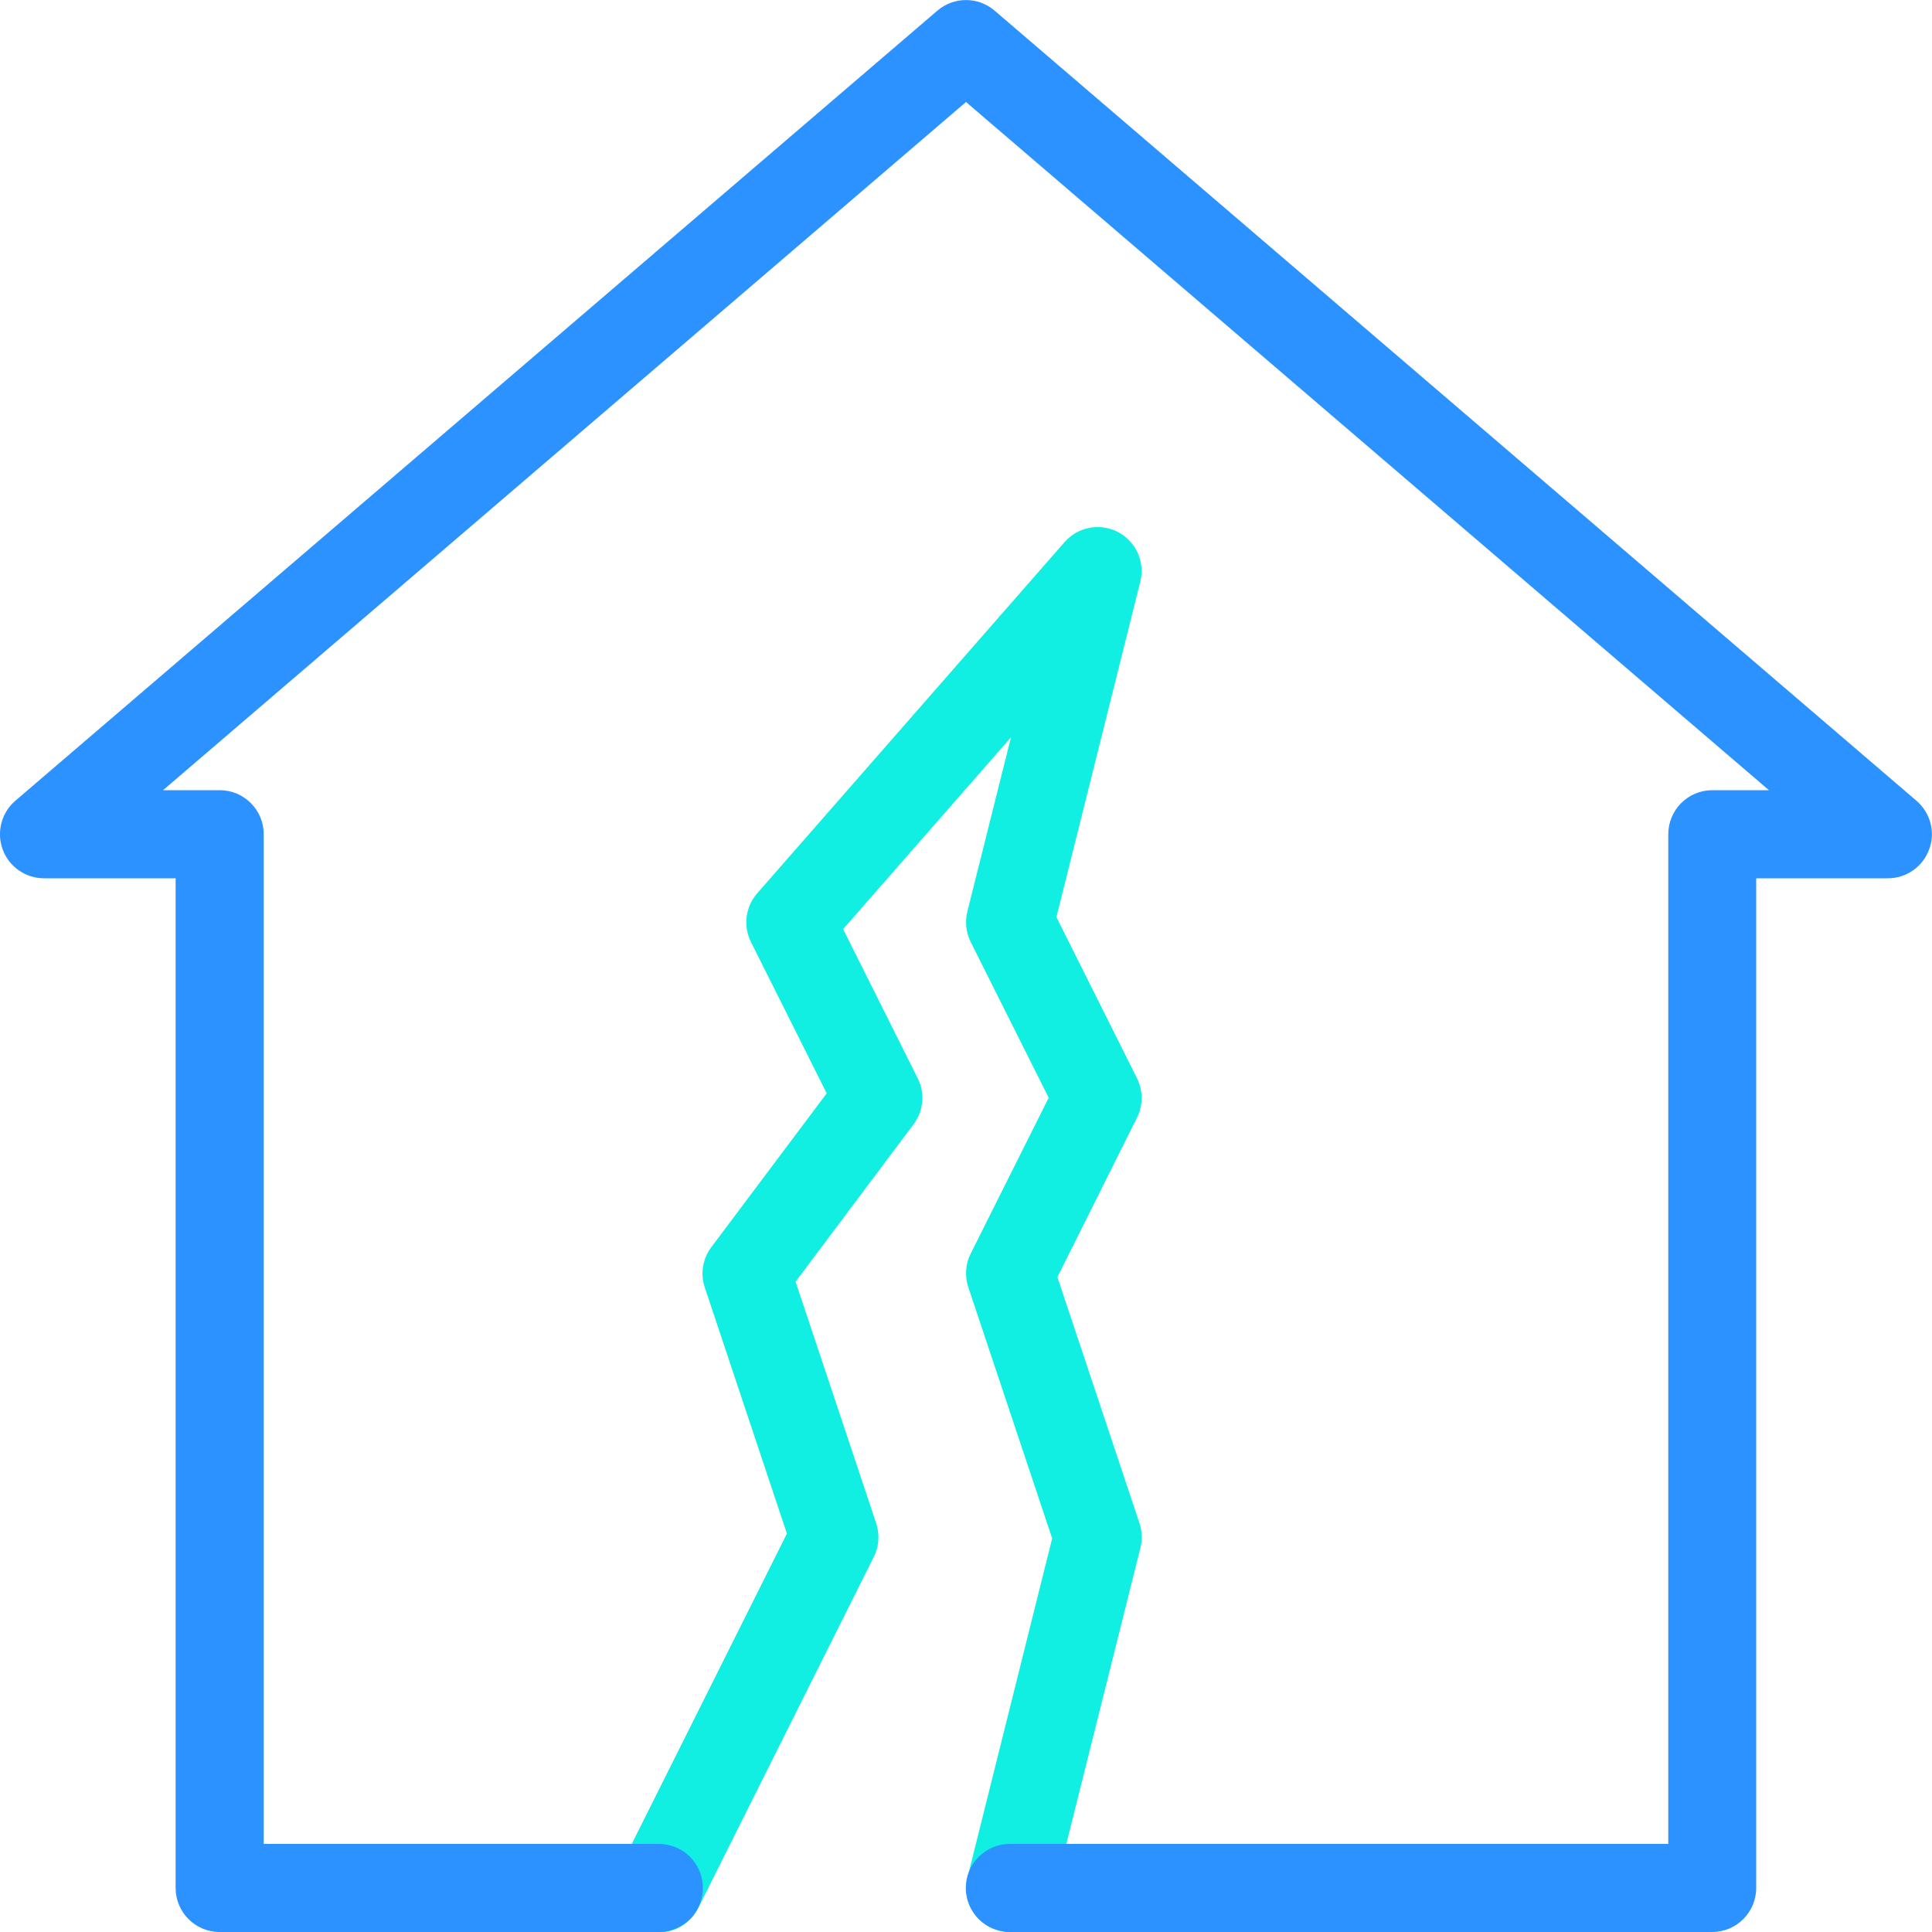 <?xml version="1.0" encoding="UTF-8"?>
<svg xmlns="http://www.w3.org/2000/svg" id="Layer_2" data-name="Layer 2" viewBox="0 0 100 100">
  <defs>
    <style>
      .cls-1 {
        fill: #11efe3;
      }

      .cls-2 {
        fill: #2b92ff;
      }
    </style>
  </defs>
  <g id="Layer_1-2" data-name="Layer 1">
    <g>
      <path class="cls-1" d="M52.29,100c-.18,0-.37-.02-.55-.07-1.22-.3-1.96-1.54-1.66-2.76l4.38-17.54-4.34-13c-.19-.57-.15-1.2,.12-1.74l4.04-8.07-4.04-8.07c-.24-.49-.3-1.04-.17-1.57l2.26-9.02-8.69,9.93,3.86,7.72c.39,.77,.3,1.7-.22,2.39l-6.1,8.14,4.17,12.5c.19,.57,.15,1.2-.12,1.74l-9.09,18.18c-.56,1.13-1.93,1.58-3.06,1.02-1.13-.56-1.58-1.93-1.02-3.06l8.67-17.34-4.25-12.74c-.24-.71-.11-1.49,.34-2.09l5.97-7.96-3.92-7.83c-.41-.83-.29-1.82,.32-2.52l15.91-18.18c.69-.79,1.84-1.01,2.77-.52,.93,.49,1.41,1.55,1.15,2.57l-4.34,17.36,4.17,8.34c.32,.64,.32,1.4,0,2.04l-4.12,8.25,4.25,12.74c.14,.41,.15,.85,.05,1.27l-4.55,18.18c-.26,1.04-1.19,1.73-2.21,1.73Z"></path>
      <path class="cls-2" d="M88.63,100H52.27c-1.26,0-2.28-1.02-2.28-2.28s1.02-2.28,2.28-2.28h34.08V43.18c0-1.26,1.02-2.28,2.28-2.28h2.93L50,5.28,8.44,40.9h2.93c1.26,0,2.28,1.02,2.28,2.28v52.26h20.45c1.26,0,2.28,1.02,2.28,2.28s-1.02,2.28-2.28,2.28H11.37c-1.26,0-2.28-1.02-2.28-2.28V45.46H2.28c-.95,0-1.81-.59-2.14-1.49-.33-.89-.07-1.9,.65-2.52L48.52,.55c.85-.73,2.11-.73,2.96,0l47.72,40.9c.72,.62,.99,1.63,.65,2.52-.33,.9-1.18,1.49-2.14,1.49h-6.81v52.26c0,1.26-1.02,2.28-2.28,2.28Z"></path>
    </g>
  </g>
</svg>
